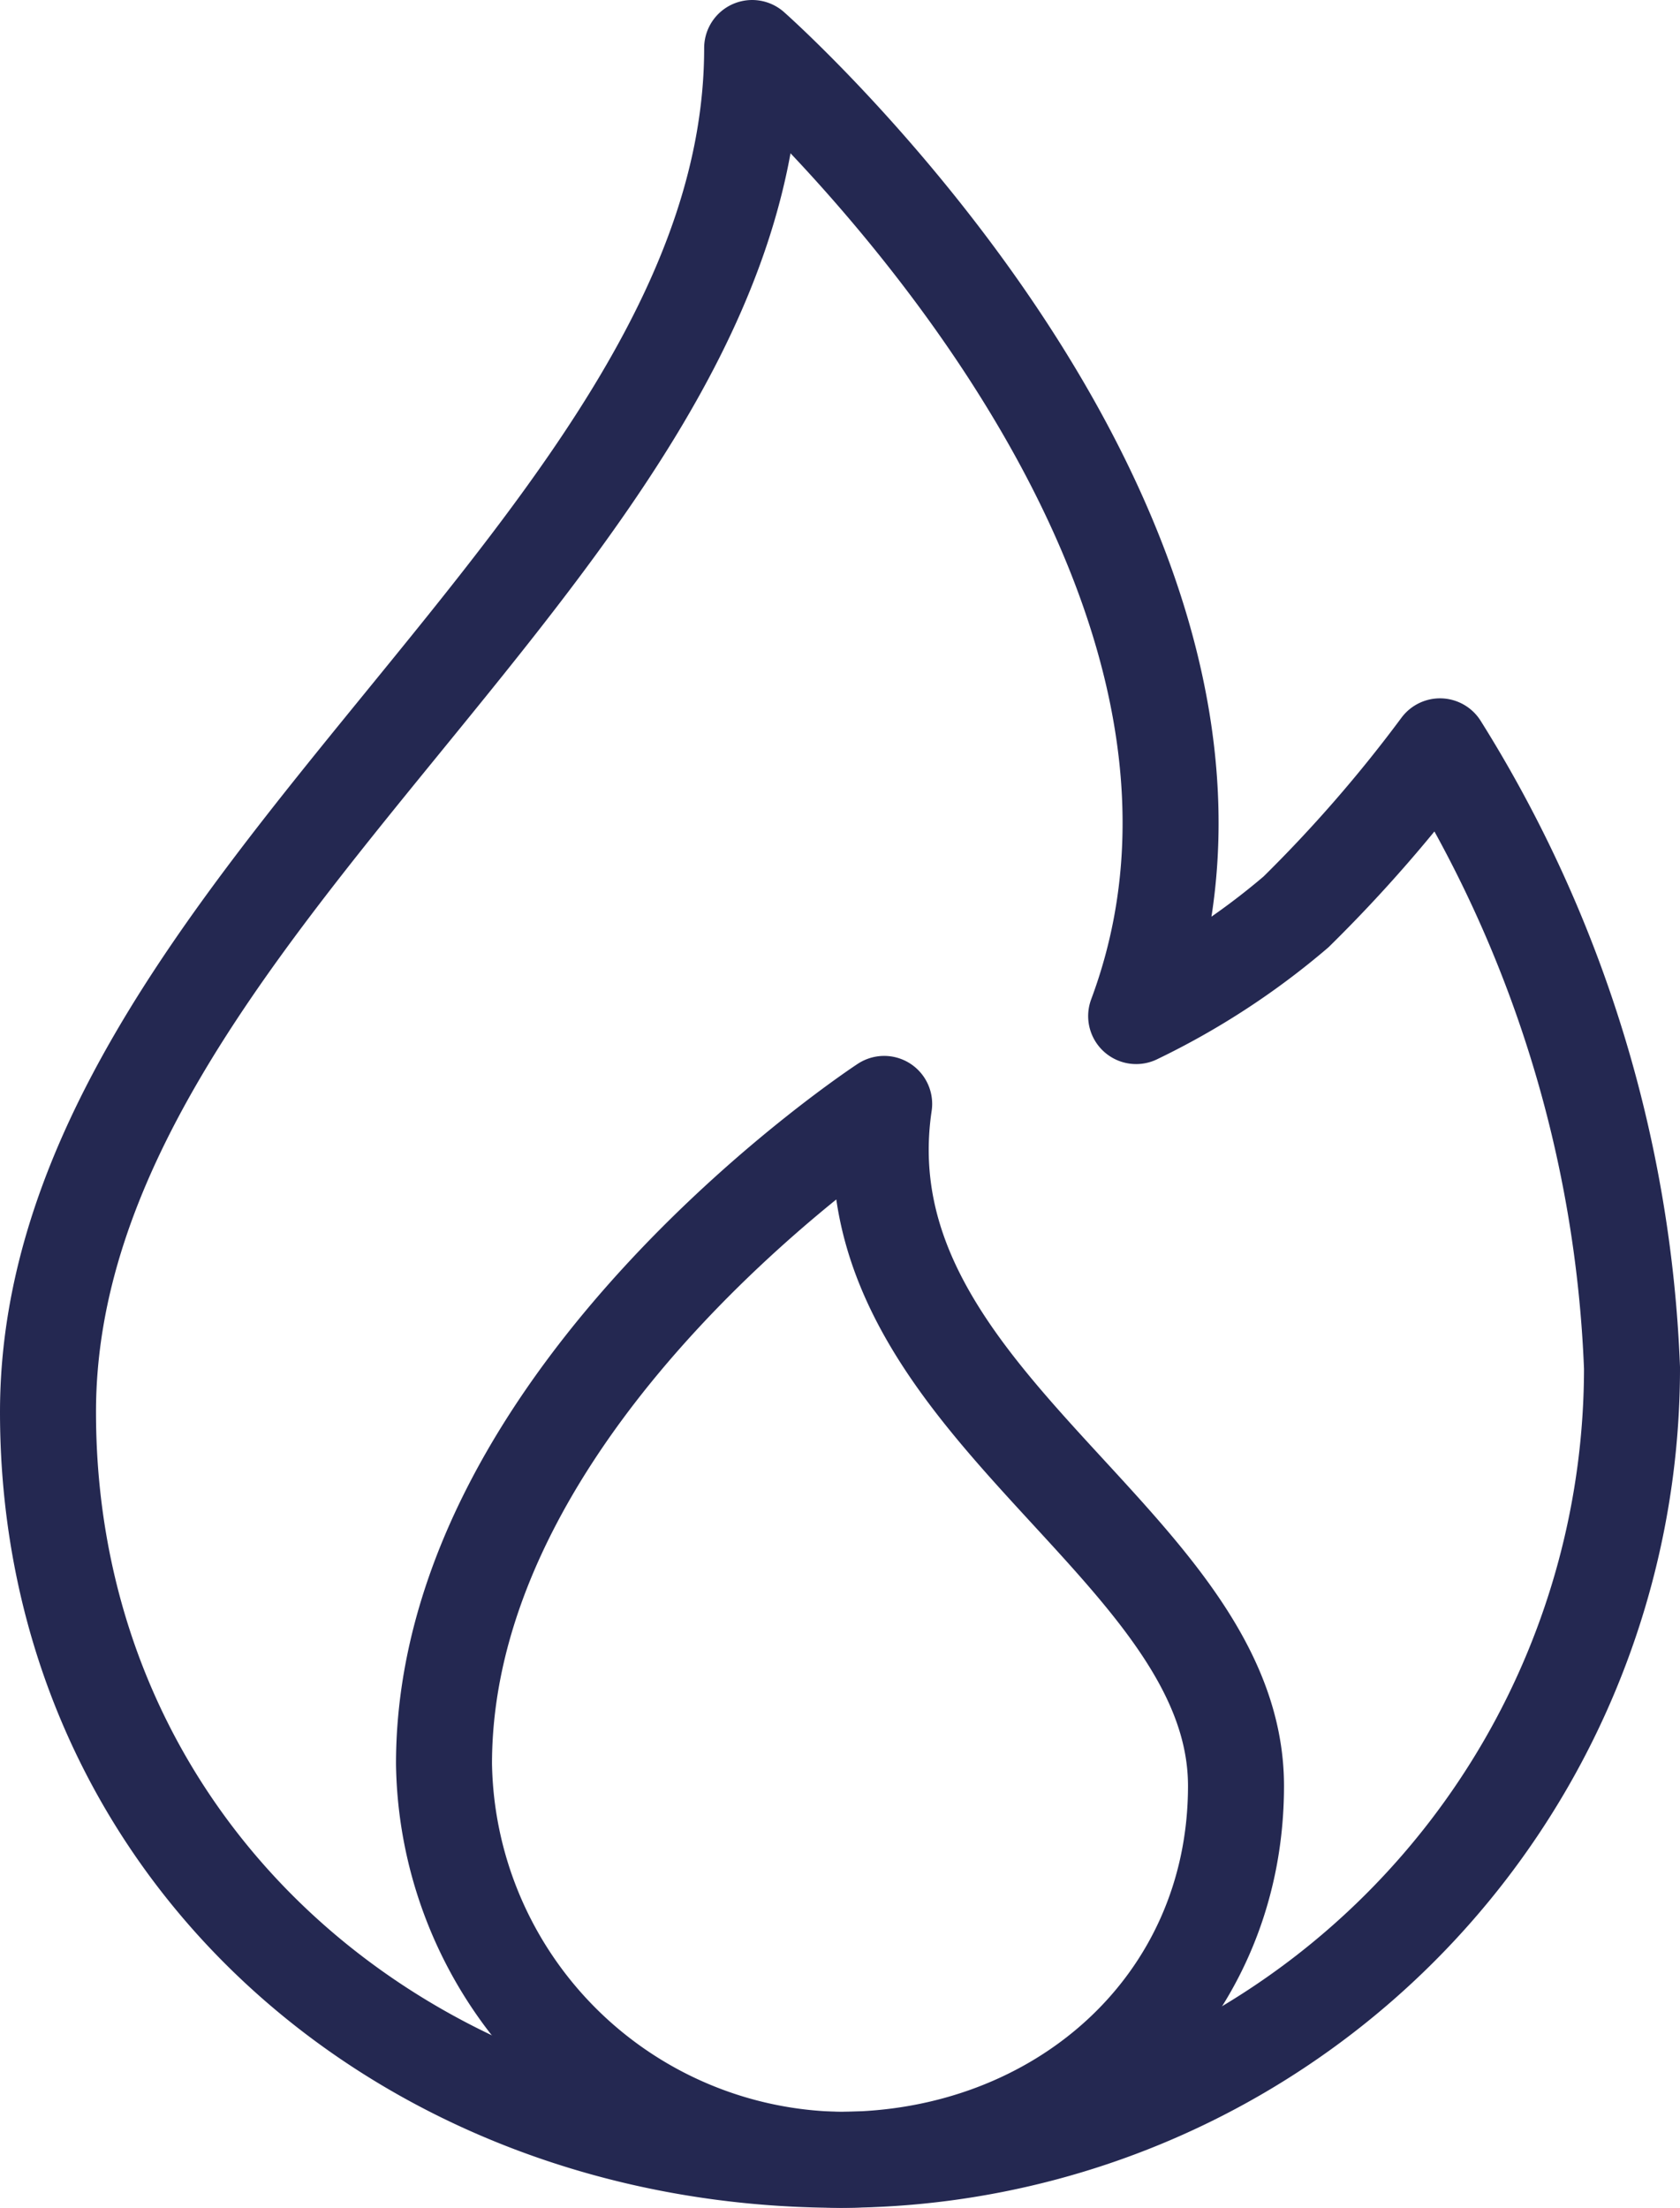 <svg id="Ebene_1" data-name="Ebene 1" xmlns="http://www.w3.org/2000/svg" viewBox="0 0 35 46"><path d="M314,426.5A16.5,16.5,0,0,1,297.5,443c-9.11,0-16.5-6.47-16.5-15.58,0-10.54,14.67-18.11,14.67-28.42,0,0,11.68,10.31,8,20.17A15.43,15.43,0,0,0,307,417a29.51,29.51,0,0,0,3-3.45A26.29,26.29,0,0,1,314,426.5Z" transform="translate(-280 -398)" style="fill:none;stroke:#242851;stroke-linecap:round;stroke-linejoin:round;stroke-width:2px"/><path d="M289.25,434.75A8.38,8.38,0,0,0,297.5,443c4.56,0,8.25-3.24,8.25-7.79,0-5.09-8.25-8-7.33-14.21C298.42,421,289.25,427,289.25,434.75Z" transform="translate(-280 -398)" style="fill:none;stroke:#242851;stroke-linecap:round;stroke-linejoin:round;stroke-width:2px"/></svg>